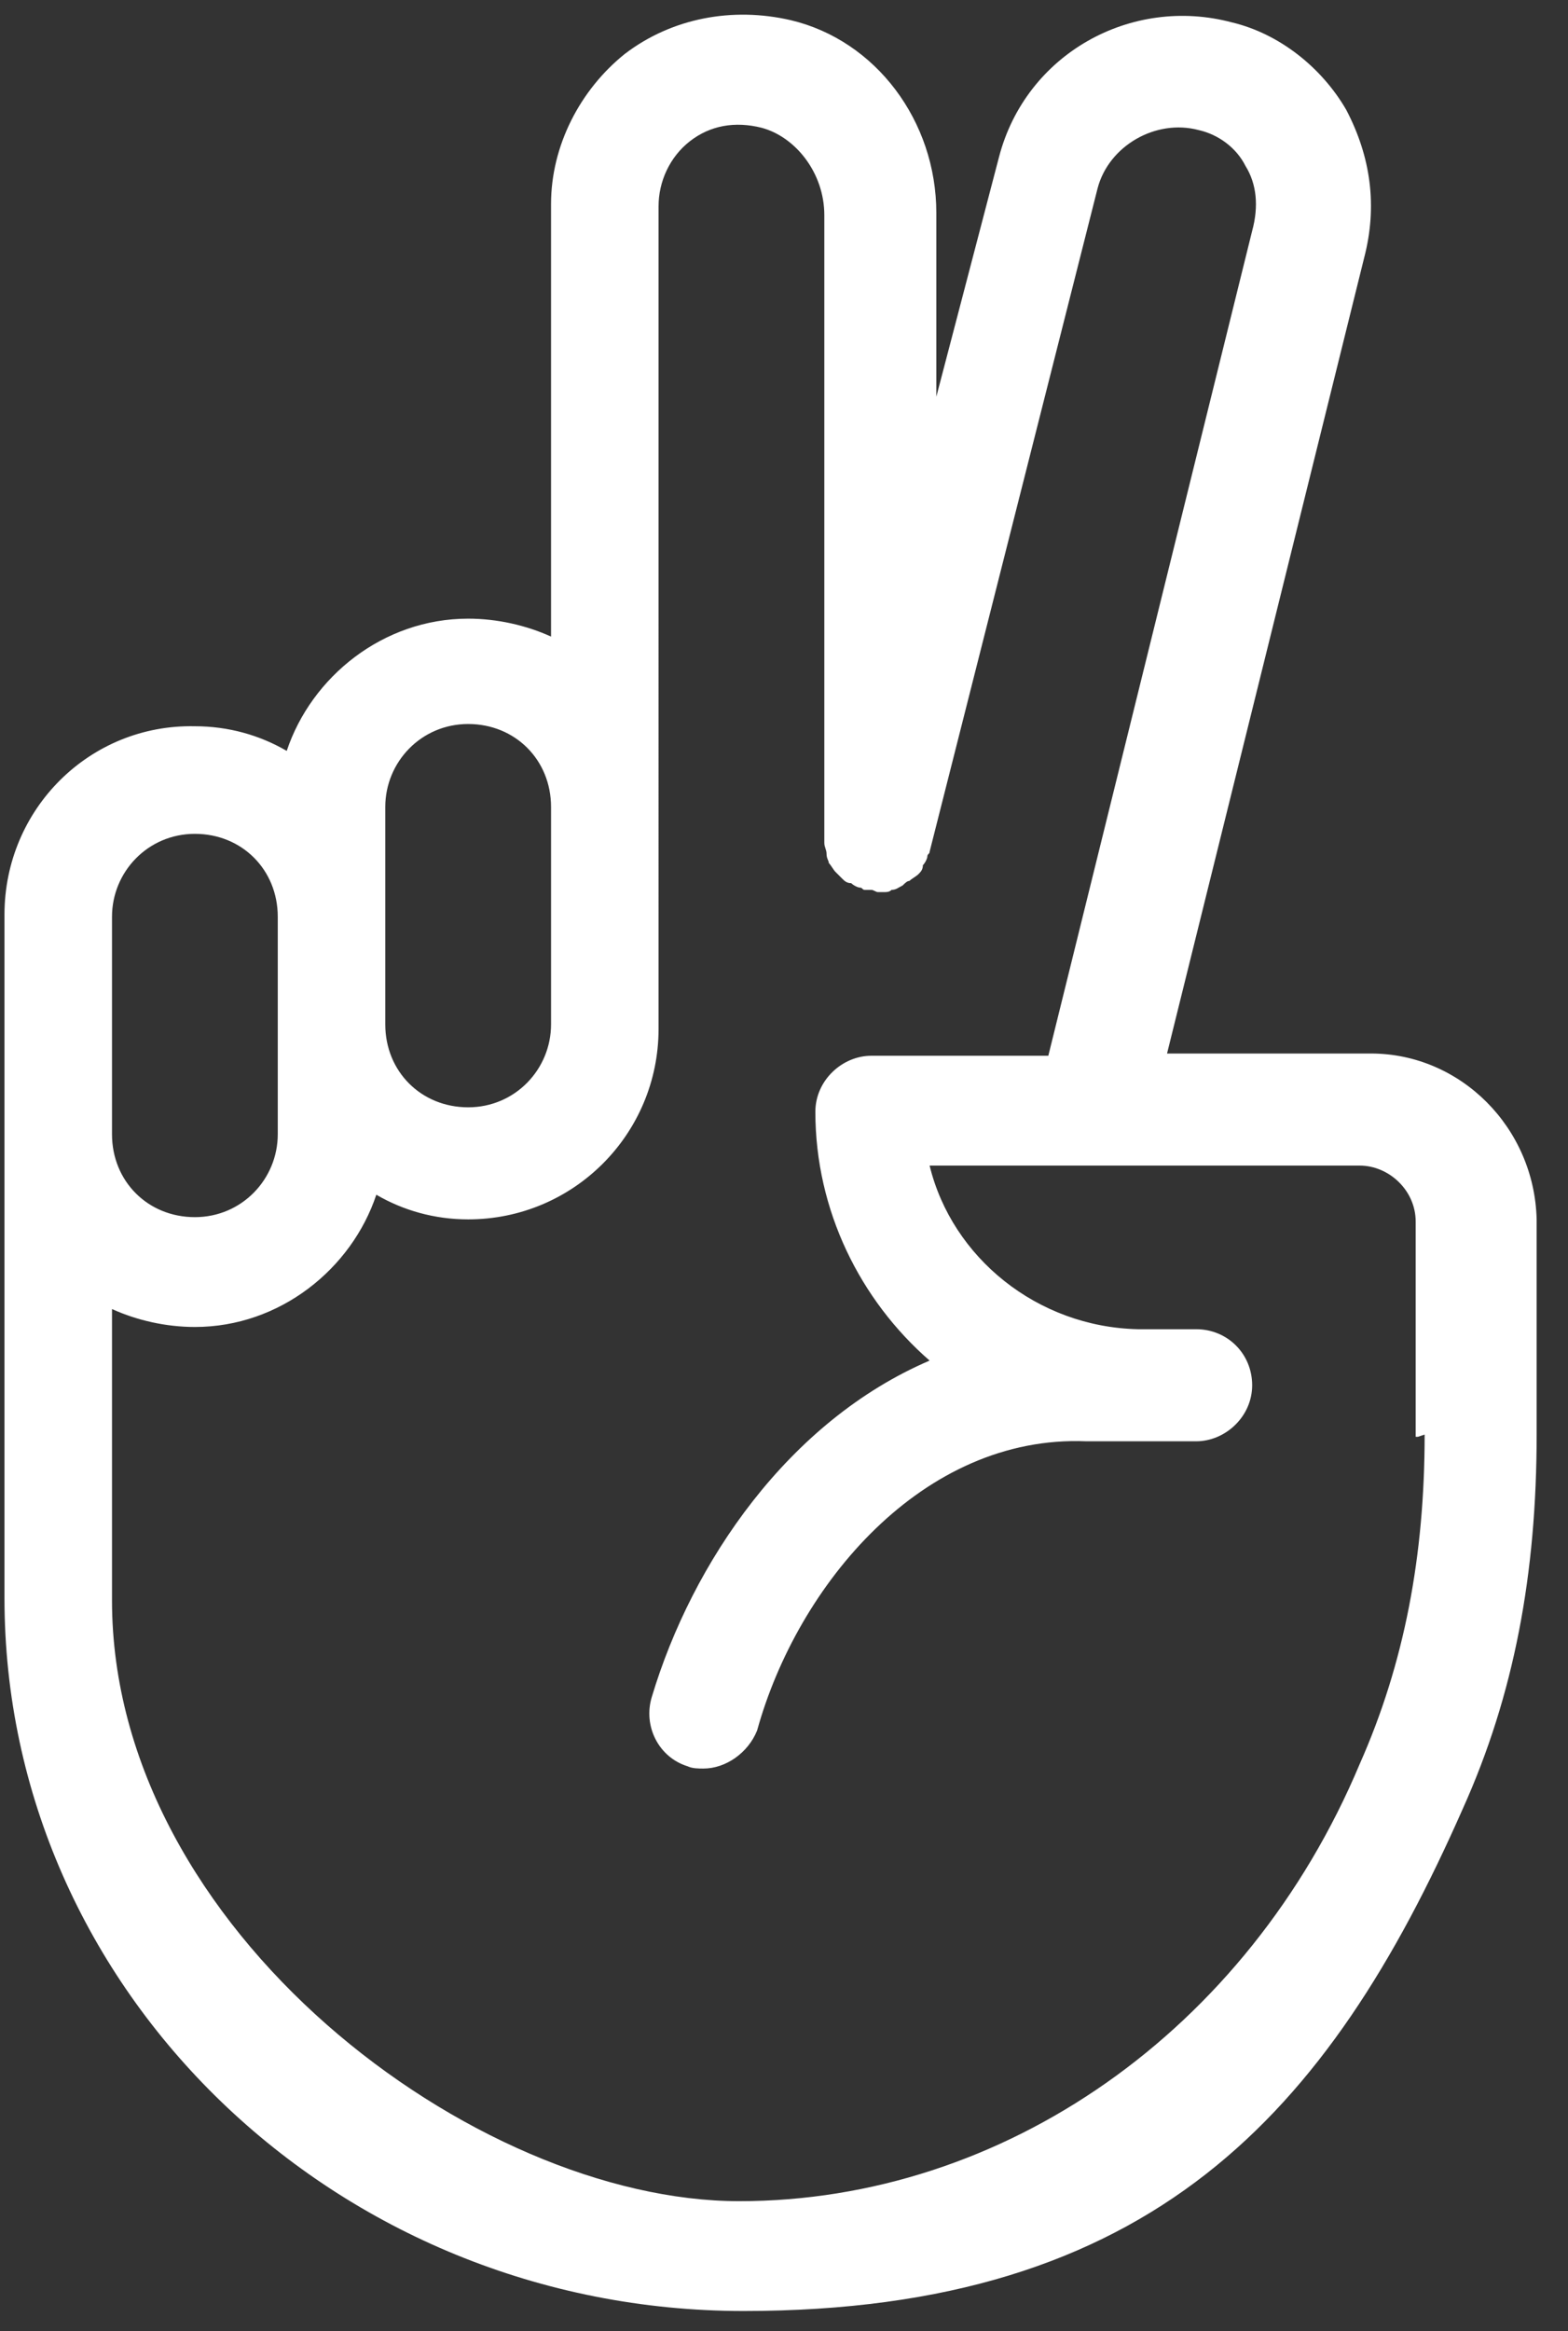 <svg xmlns="http://www.w3.org/2000/svg" xmlns:xlink="http://www.w3.org/1999/xlink" id="Calque_1" data-name="Calque 1" viewBox="0 0 70 104"><rect x="0" y="0" width="70" height="104" fill="#333333" stroke="none"/><defs><style>      .cls-1 {        fill: none;      }      .cls-1, .cls-2 {        stroke-width: 0px;      }      .cls-3 {        clip-path: url(#clippath);      }      .cls-2 {        fill: #fff;      }    </style><clipPath id="clippath"><rect class="cls-1" x=".2" width="69.7" height="103.8"></rect></clipPath></defs><g class="cls-3"><path class="cls-2" d="M61.2,47h-9.1l8.8-35.5c.6-2.3.3-4.5-.8-6.6-1.1-1.9-3-3.4-5.1-3.9-4.5-1.2-9.2,1.4-10.4,6l-2.8,10.7v-8.2c0-4.1-2.7-7.7-6.5-8.6-2.6-.6-5.3-.1-7.4,1.5-2,1.6-3.3,4.1-3.3,6.7v19.3c-1.1-.5-2.4-.8-3.7-.8-3.8,0-7,2.6-8.1,5.9-1.2-.7-2.6-1.1-4.1-1.1C4,32.3.2,36.1.2,40.8v30.5c0,17.5,14.8,31.8,33,31.8s26.1-8.8,32.1-22.4c2.3-5.1,3.3-10.5,3.3-16.7v-9.6c-.1-4.1-3.4-7.4-7.4-7.4h0ZM17.2,36c0-2,1.6-3.7,3.7-3.7s3.7,1.6,3.7,3.7v9.7c0,2-1.6,3.7-3.7,3.7s-3.7-1.6-3.7-3.7v-9.7ZM5,40.9c0-2,1.6-3.7,3.7-3.7s3.7,1.6,3.7,3.7v9.7c0,2-1.6,3.7-3.7,3.7s-3.7-1.6-3.7-3.7v-9.7ZM63.6,64c0,5.4-.9,10.2-2.9,14.7-5,11.9-15.9,19.5-27.7,19.5s-28-12.1-28-26.8v-13c1.1.5,2.4.8,3.7.8,3.8,0,7-2.6,8.1-5.9,1.2.7,2.6,1.1,4.1,1.1,4.7,0,8.5-3.8,8.5-8.5V9.2c0-1.1.5-2.2,1.4-2.9.9-.7,2-.9,3.2-.6,1.5.4,2.8,2,2.8,3.9v28c0,.2.1.3.1.5s.1.3.1.4c.1.1.2.3.3.4l.3.3c.1.1.2.2.4.2.1.1.3.2.4.2s.1.1.2.1h.3c.1,0,.2.1.3.1h.2c.2,0,.3,0,.4-.1.2,0,.3-.1.5-.2.1-.1.2-.2.3-.2.1-.1.3-.2.4-.3.1-.1.2-.2.2-.4.1-.1.2-.3.2-.4s.1-.1.1-.2l7.5-29.6c.5-1.9,2.6-3.1,4.5-2.6.9.2,1.7.8,2.1,1.6.5.8.6,1.8.3,2.9l-9.1,36.8h-7.9c-1.3,0-2.5,1.1-2.5,2.5,0,4.4,2,8.4,5.1,11.1-6.3,2.7-10.6,9-12.4,15-.4,1.3.3,2.7,1.6,3.1.2.1.5.1.7.1,1,0,2-.7,2.4-1.7,1.8-6.5,7.4-13.2,14.7-12.9h4.9c1.3,0,2.5-1.1,2.5-2.5s-1.1-2.5-2.5-2.5h-2.6c-4.5-.1-8.3-3.2-9.3-7.3h19.2c1.3,0,2.5,1.1,2.5,2.5v9.6h.1ZM63.6,64"></path></g></svg>